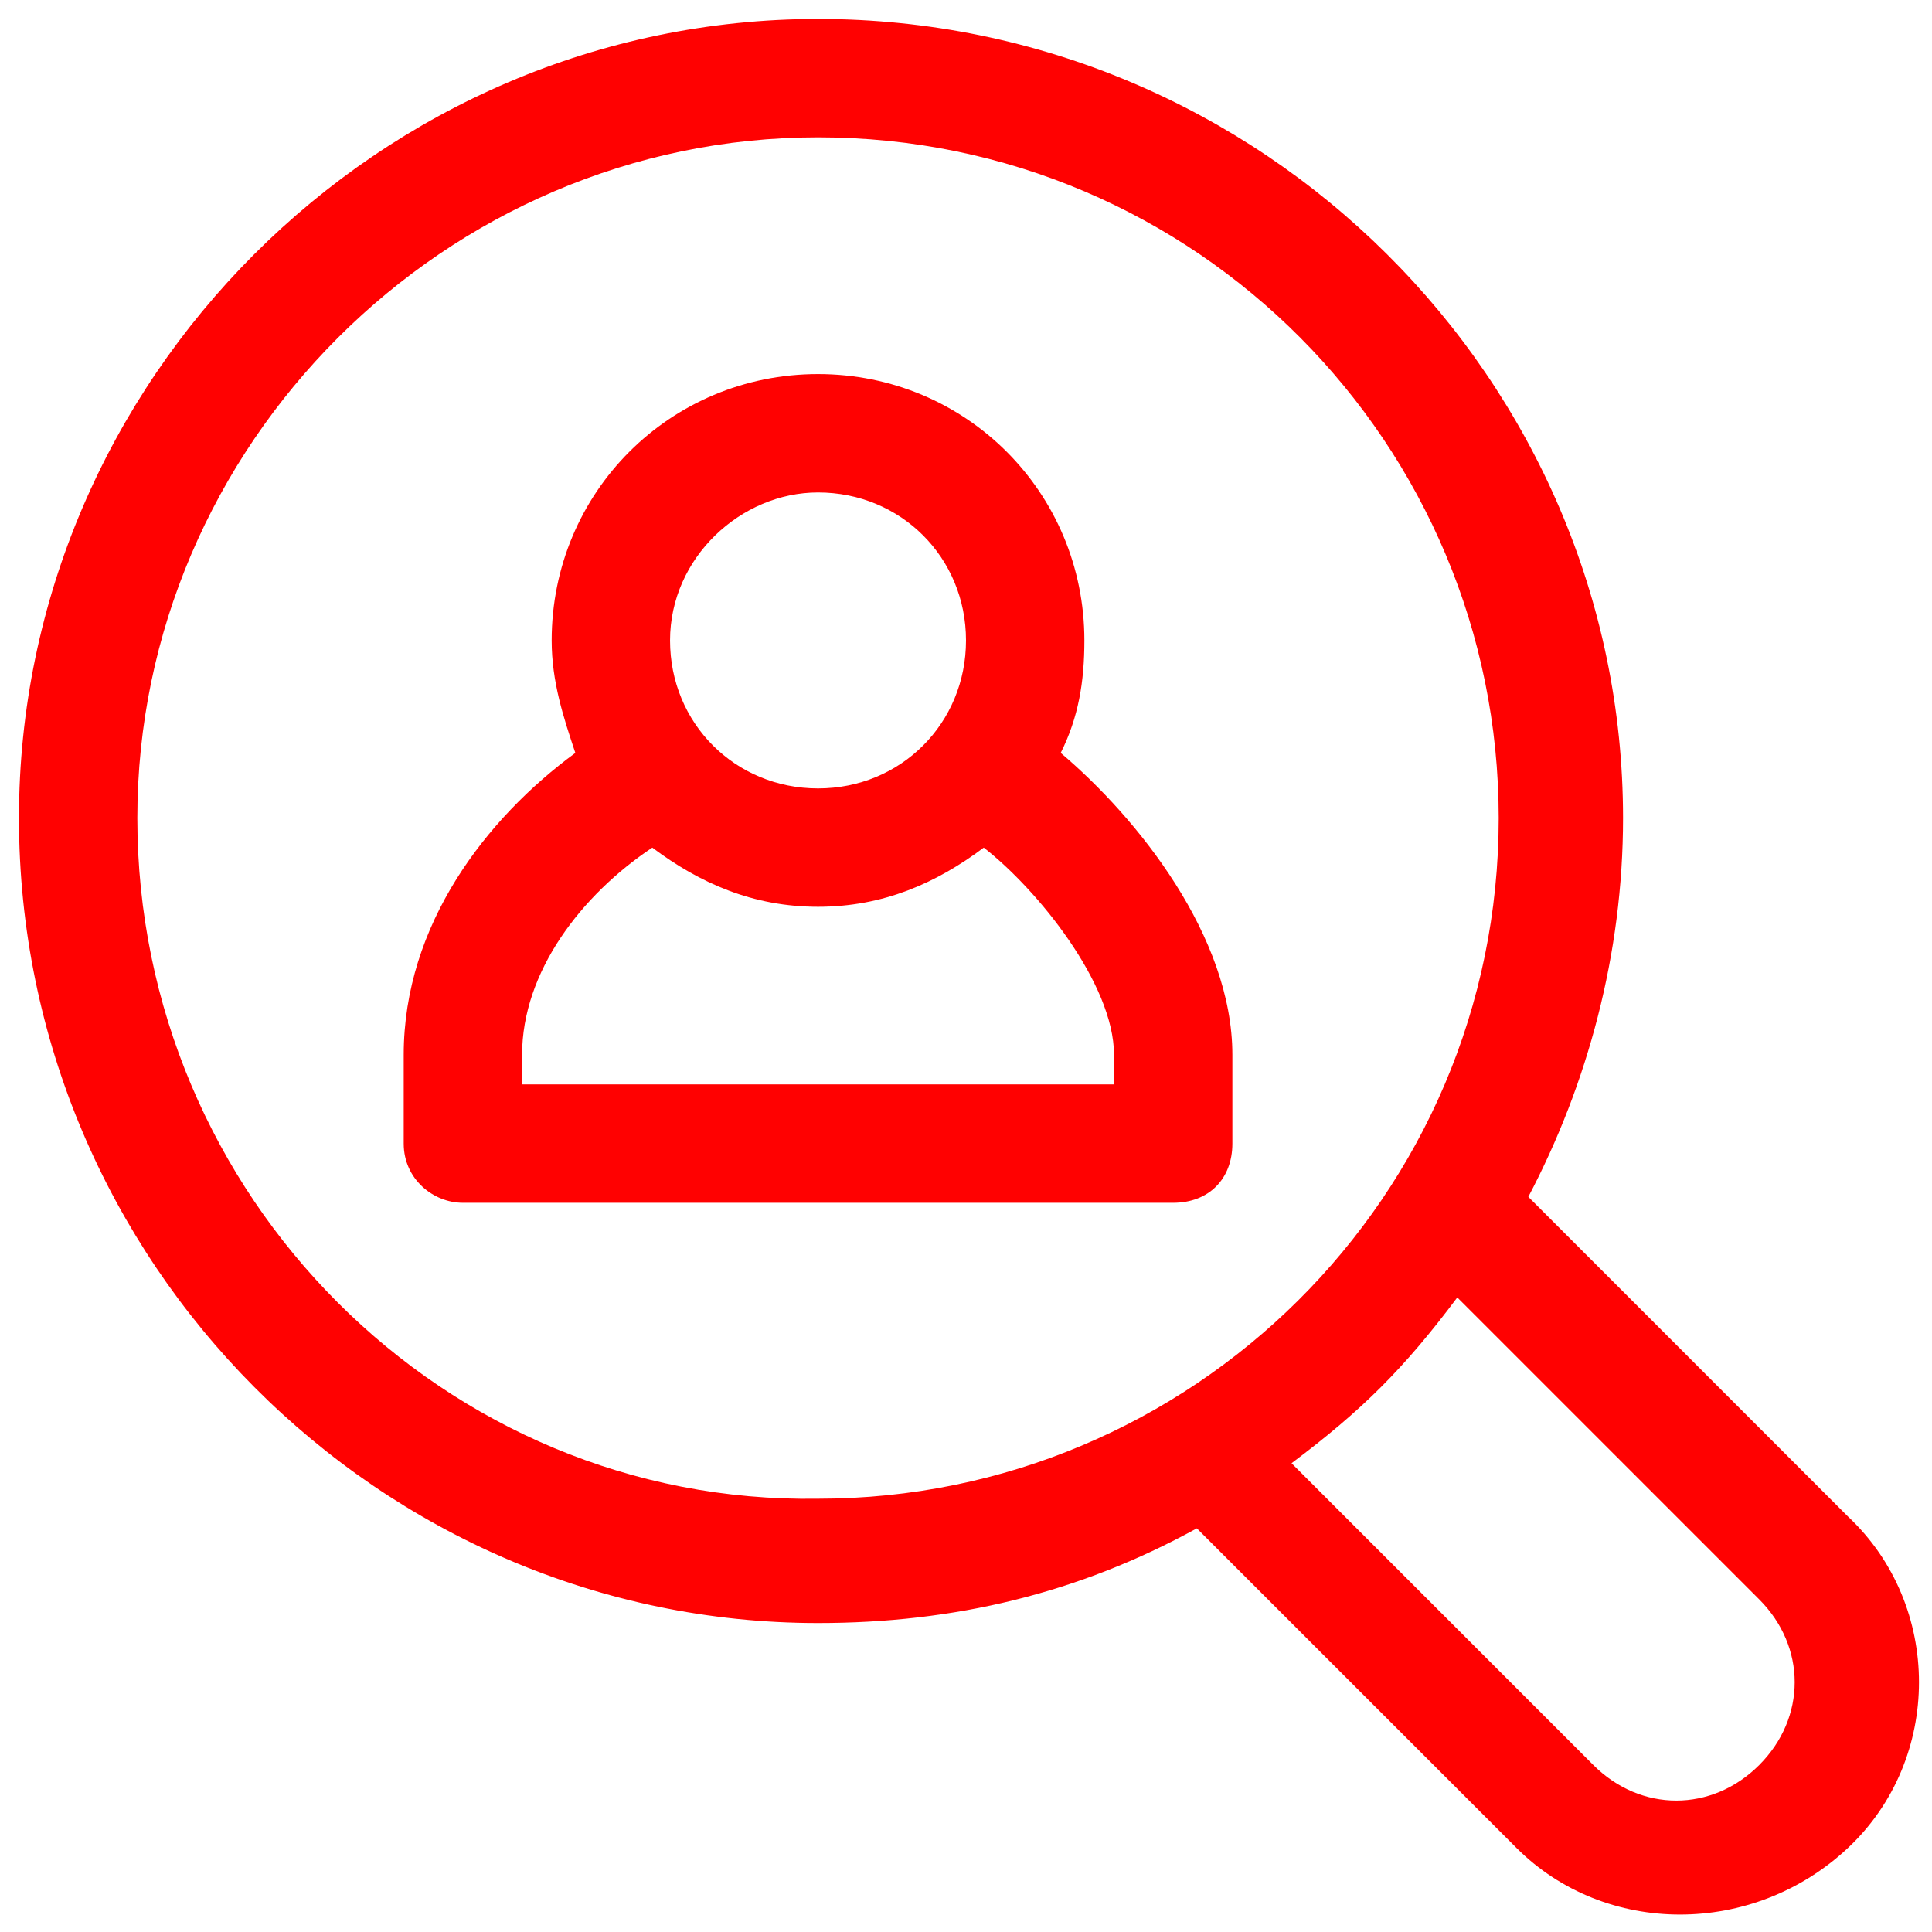 <svg width="48" height="48" viewBox="0 0 48 48" fill="none" xmlns="http://www.w3.org/2000/svg">
<path d="M20.324 40.324C23.706 40.324 26.794 39.588 29.735 37.971L37.677 45.912C39.883 48.118 43.559 48.118 45.912 45.912C48.265 43.706 48.265 39.883 45.912 37.677L37.971 29.735C39.441 26.941 40.324 23.706 40.324 20.324C40.324 9.441 31.353 0.471 20.324 0.471C9.441 0.471 0.471 9.441 0.471 20.324C0.471 31.353 9.441 40.324 20.324 40.324ZM43.706 39.735C44.883 40.912 44.883 42.677 43.706 43.853C42.529 45.029 40.765 45.029 39.588 43.853L32.088 36.353C33.853 35.029 34.883 34 36.206 32.235L43.706 39.735ZM20.324 3.412C29.735 3.412 37.235 11.059 37.235 20.324C37.235 29.735 29.588 37.235 20.324 37.235C11.059 37.383 3.412 29.735 3.412 20.324C3.412 11.059 11.059 3.412 20.324 3.412Z" fill="#FF0101"/>
<path d="M11.5 29.883H29.147C30.029 29.883 30.618 29.294 30.618 28.412V26.206C30.618 23.265 28.265 20.324 26.353 18.706C26.794 17.824 26.941 16.941 26.941 15.912C26.941 12.235 24 9.294 20.324 9.294C16.647 9.294 13.706 12.235 13.706 15.912C13.706 16.941 14 17.824 14.294 18.706C12.088 20.324 10.03 22.971 10.03 26.206V28.412C10.03 29.294 10.765 29.883 11.5 29.883ZM20.324 12.235C22.383 12.235 24 13.853 24 15.912C24 17.971 22.383 19.588 20.324 19.588C18.265 19.588 16.647 17.971 16.647 15.912C16.647 13.853 18.412 12.235 20.324 12.235ZM12.971 26.206C12.971 24.147 14.441 22.235 16.206 21.059C17.383 21.941 18.706 22.529 20.324 22.529C21.941 22.529 23.265 21.941 24.441 21.059C25.765 22.088 27.677 24.441 27.677 26.206V26.941H12.971V26.206Z" fill="#FF0101"/>
</svg>
